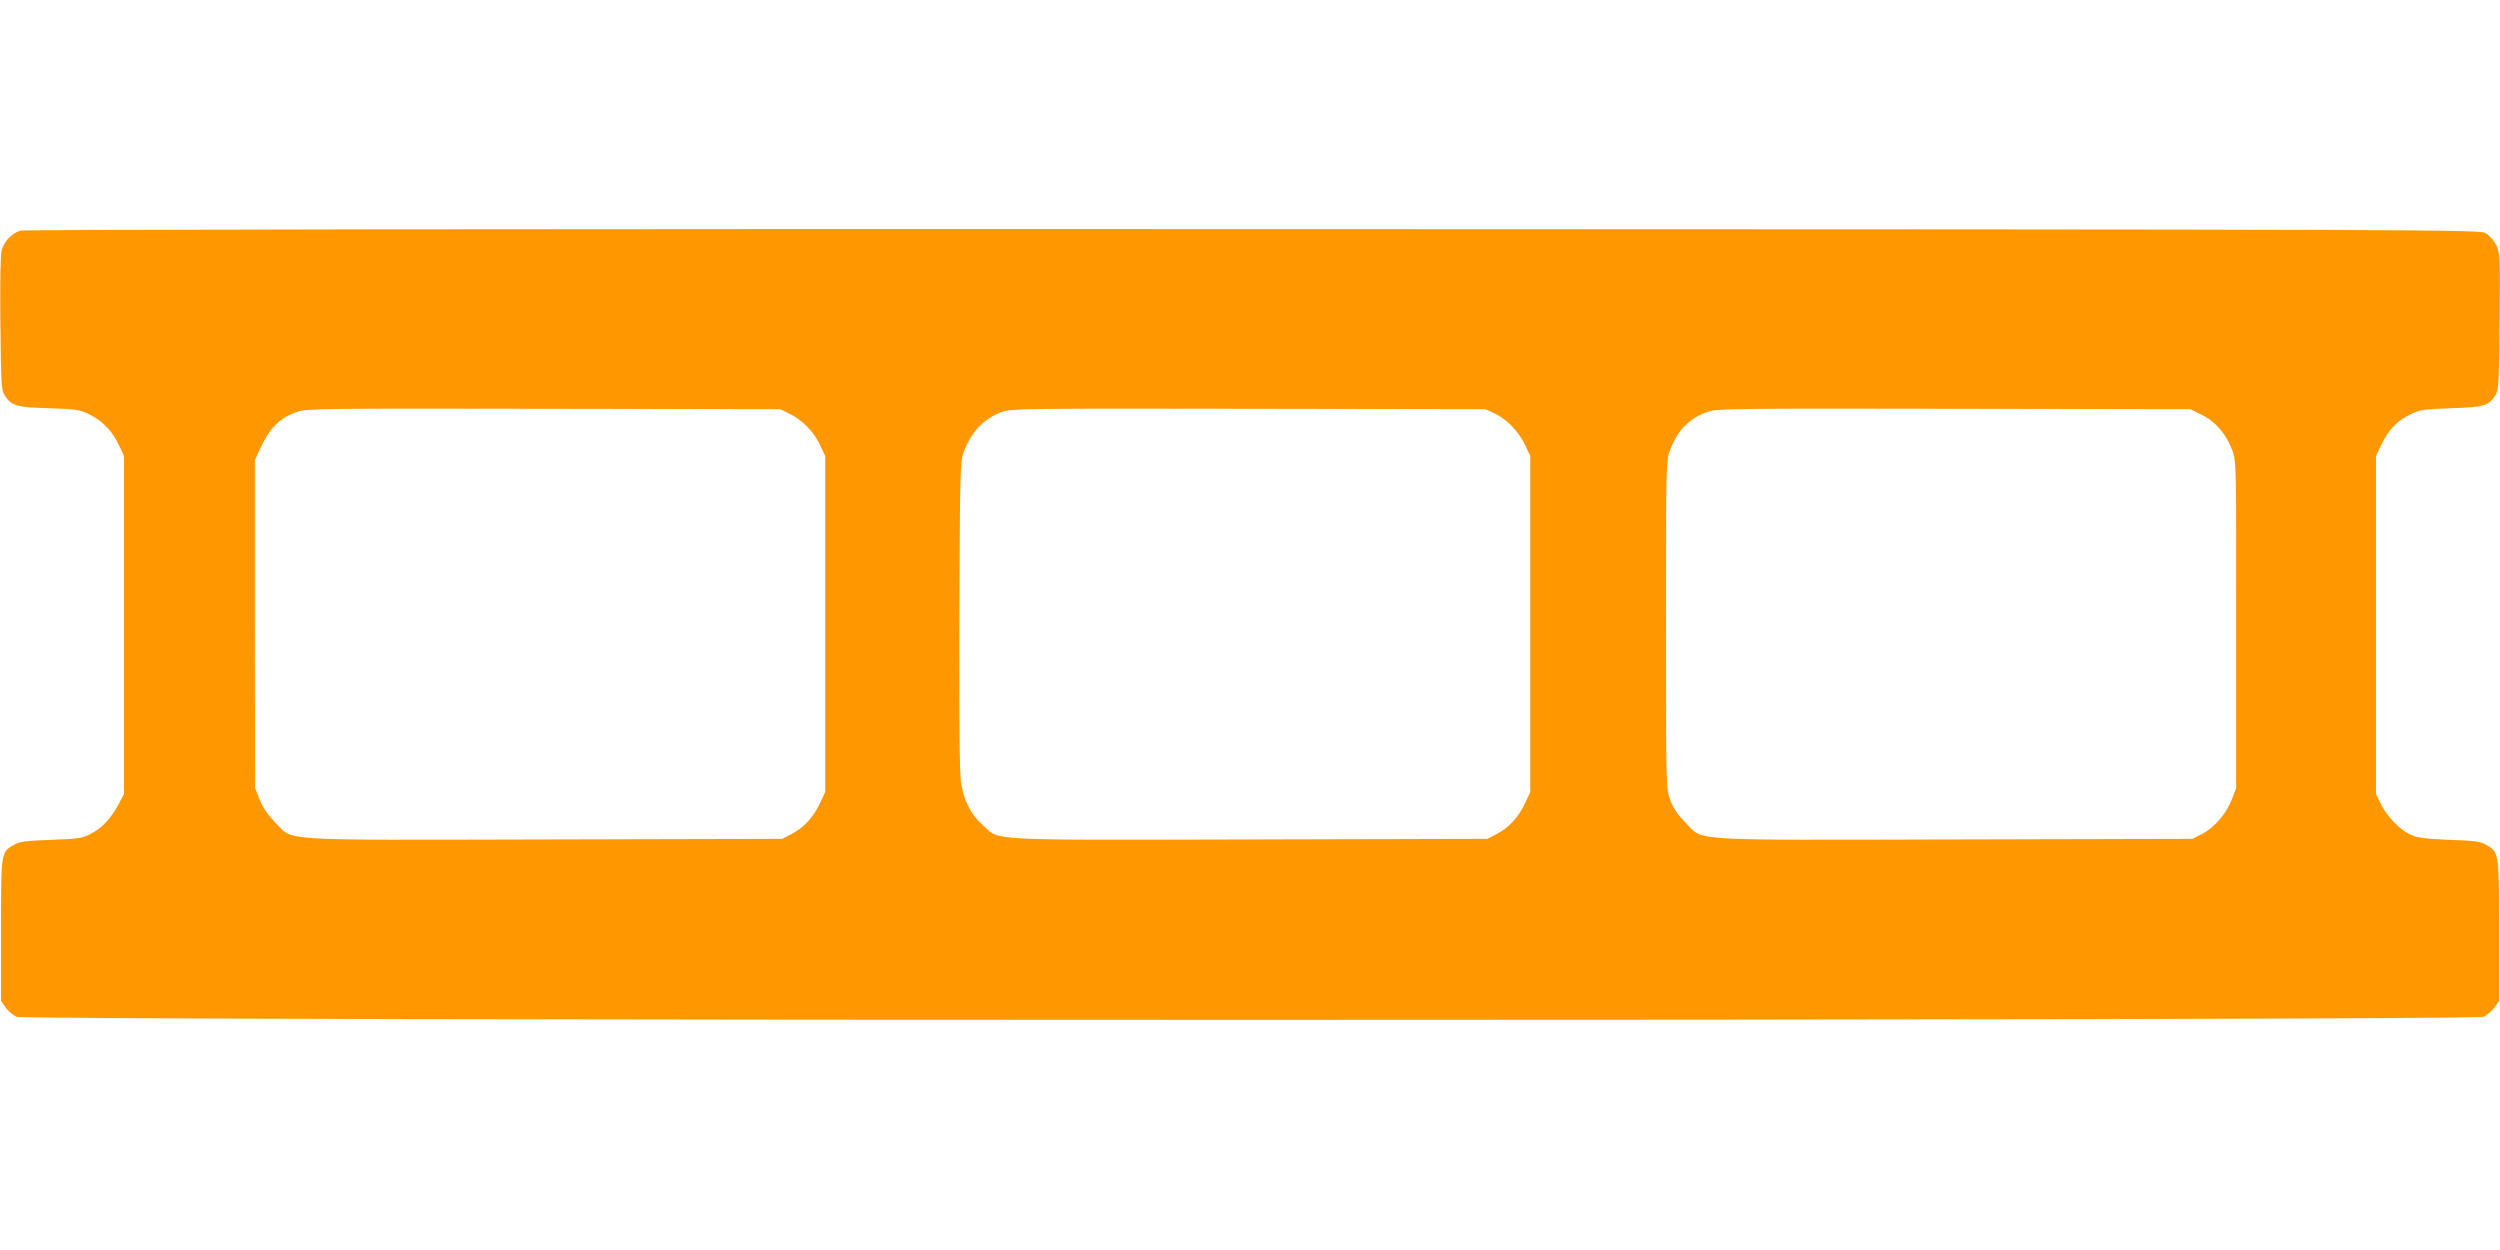<?xml version="1.0" standalone="no"?>
<!DOCTYPE svg PUBLIC "-//W3C//DTD SVG 20010904//EN"
 "http://www.w3.org/TR/2001/REC-SVG-20010904/DTD/svg10.dtd">
<svg version="1.0" xmlns="http://www.w3.org/2000/svg"
 width="1280pt" height="640pt" viewBox="0 0 1280 640"
 preserveAspectRatio="xMidYMid meet">
<g transform="translate(0,640) scale(0.1,-0.1)"
fill="#ff9800" stroke="none">
<path d="M104 5219 c-41 -12 -82 -53 -95 -98 -7 -23 -9 -156 -7 -376 3 -306 5
-344 21 -368 36 -55 58 -62 227 -67 147 -5 158 -7 214 -35 65 -33 114 -86 148
-161 l23 -49 0 -865 0 -865 -28 -53 c-38 -72 -86 -123 -144 -152 -43 -22 -65
-25 -203 -30 -131 -5 -161 -9 -190 -26 -65 -37 -65 -39 -65 -439 l0 -360 24
-34 c13 -18 39 -40 57 -47 50 -21 12578 -21 12628 0 18 7 44 29 57 47 l24 34
0 360 c0 400 0 402 -65 439 -29 17 -59 22 -190 26 -134 6 -162 10 -203 29 -55
27 -118 94 -150 160 l-22 46 0 865 0 865 26 55 c36 77 80 124 147 157 53 26
68 28 212 33 169 5 191 12 227 67 16 24 18 63 21 376 3 333 2 351 -17 391 -11
23 -35 50 -53 61 -33 20 -75 20 -6313 22 -3709 1 -6293 -2 -6311 -8z m3940
-938 c66 -33 122 -91 155 -160 l26 -56 0 -860 0 -860 -26 -56 c-34 -73 -85
-128 -146 -159 l-48 -25 -1219 -3 c-1395 -3 -1280 -10 -1377 87 -38 39 -63 75
-79 116 l-24 60 -1 840 0 840 27 58 c51 109 99 157 191 189 49 16 121 17 1262
15 l1210 -2 49 -24z m3607 3 c63 -29 125 -94 158 -163 l26 -56 0 -860 0 -860
-26 -56 c-34 -73 -85 -128 -146 -159 l-48 -25 -1219 -3 c-1372 -3 -1274 -8
-1365 74 -61 55 -97 126 -111 219 -7 47 -10 334 -8 855 3 739 4 788 22 835 39
106 105 174 199 207 49 16 121 17 1262 15 l1210 -2 46 -21z m3622 -8 c69 -33
126 -99 156 -181 21 -55 21 -70 20 -893 l0 -837 -22 -58 c-28 -73 -90 -145
-153 -177 l-49 -25 -1219 -3 c-1395 -3 -1280 -10 -1377 87 -39 40 -62 73 -77
114 -22 58 -22 61 -22 897 0 819 0 841 20 894 39 104 99 165 195 198 47 16
132 17 1260 15 l1210 -2 58 -29z"/>
</g>
</svg>
